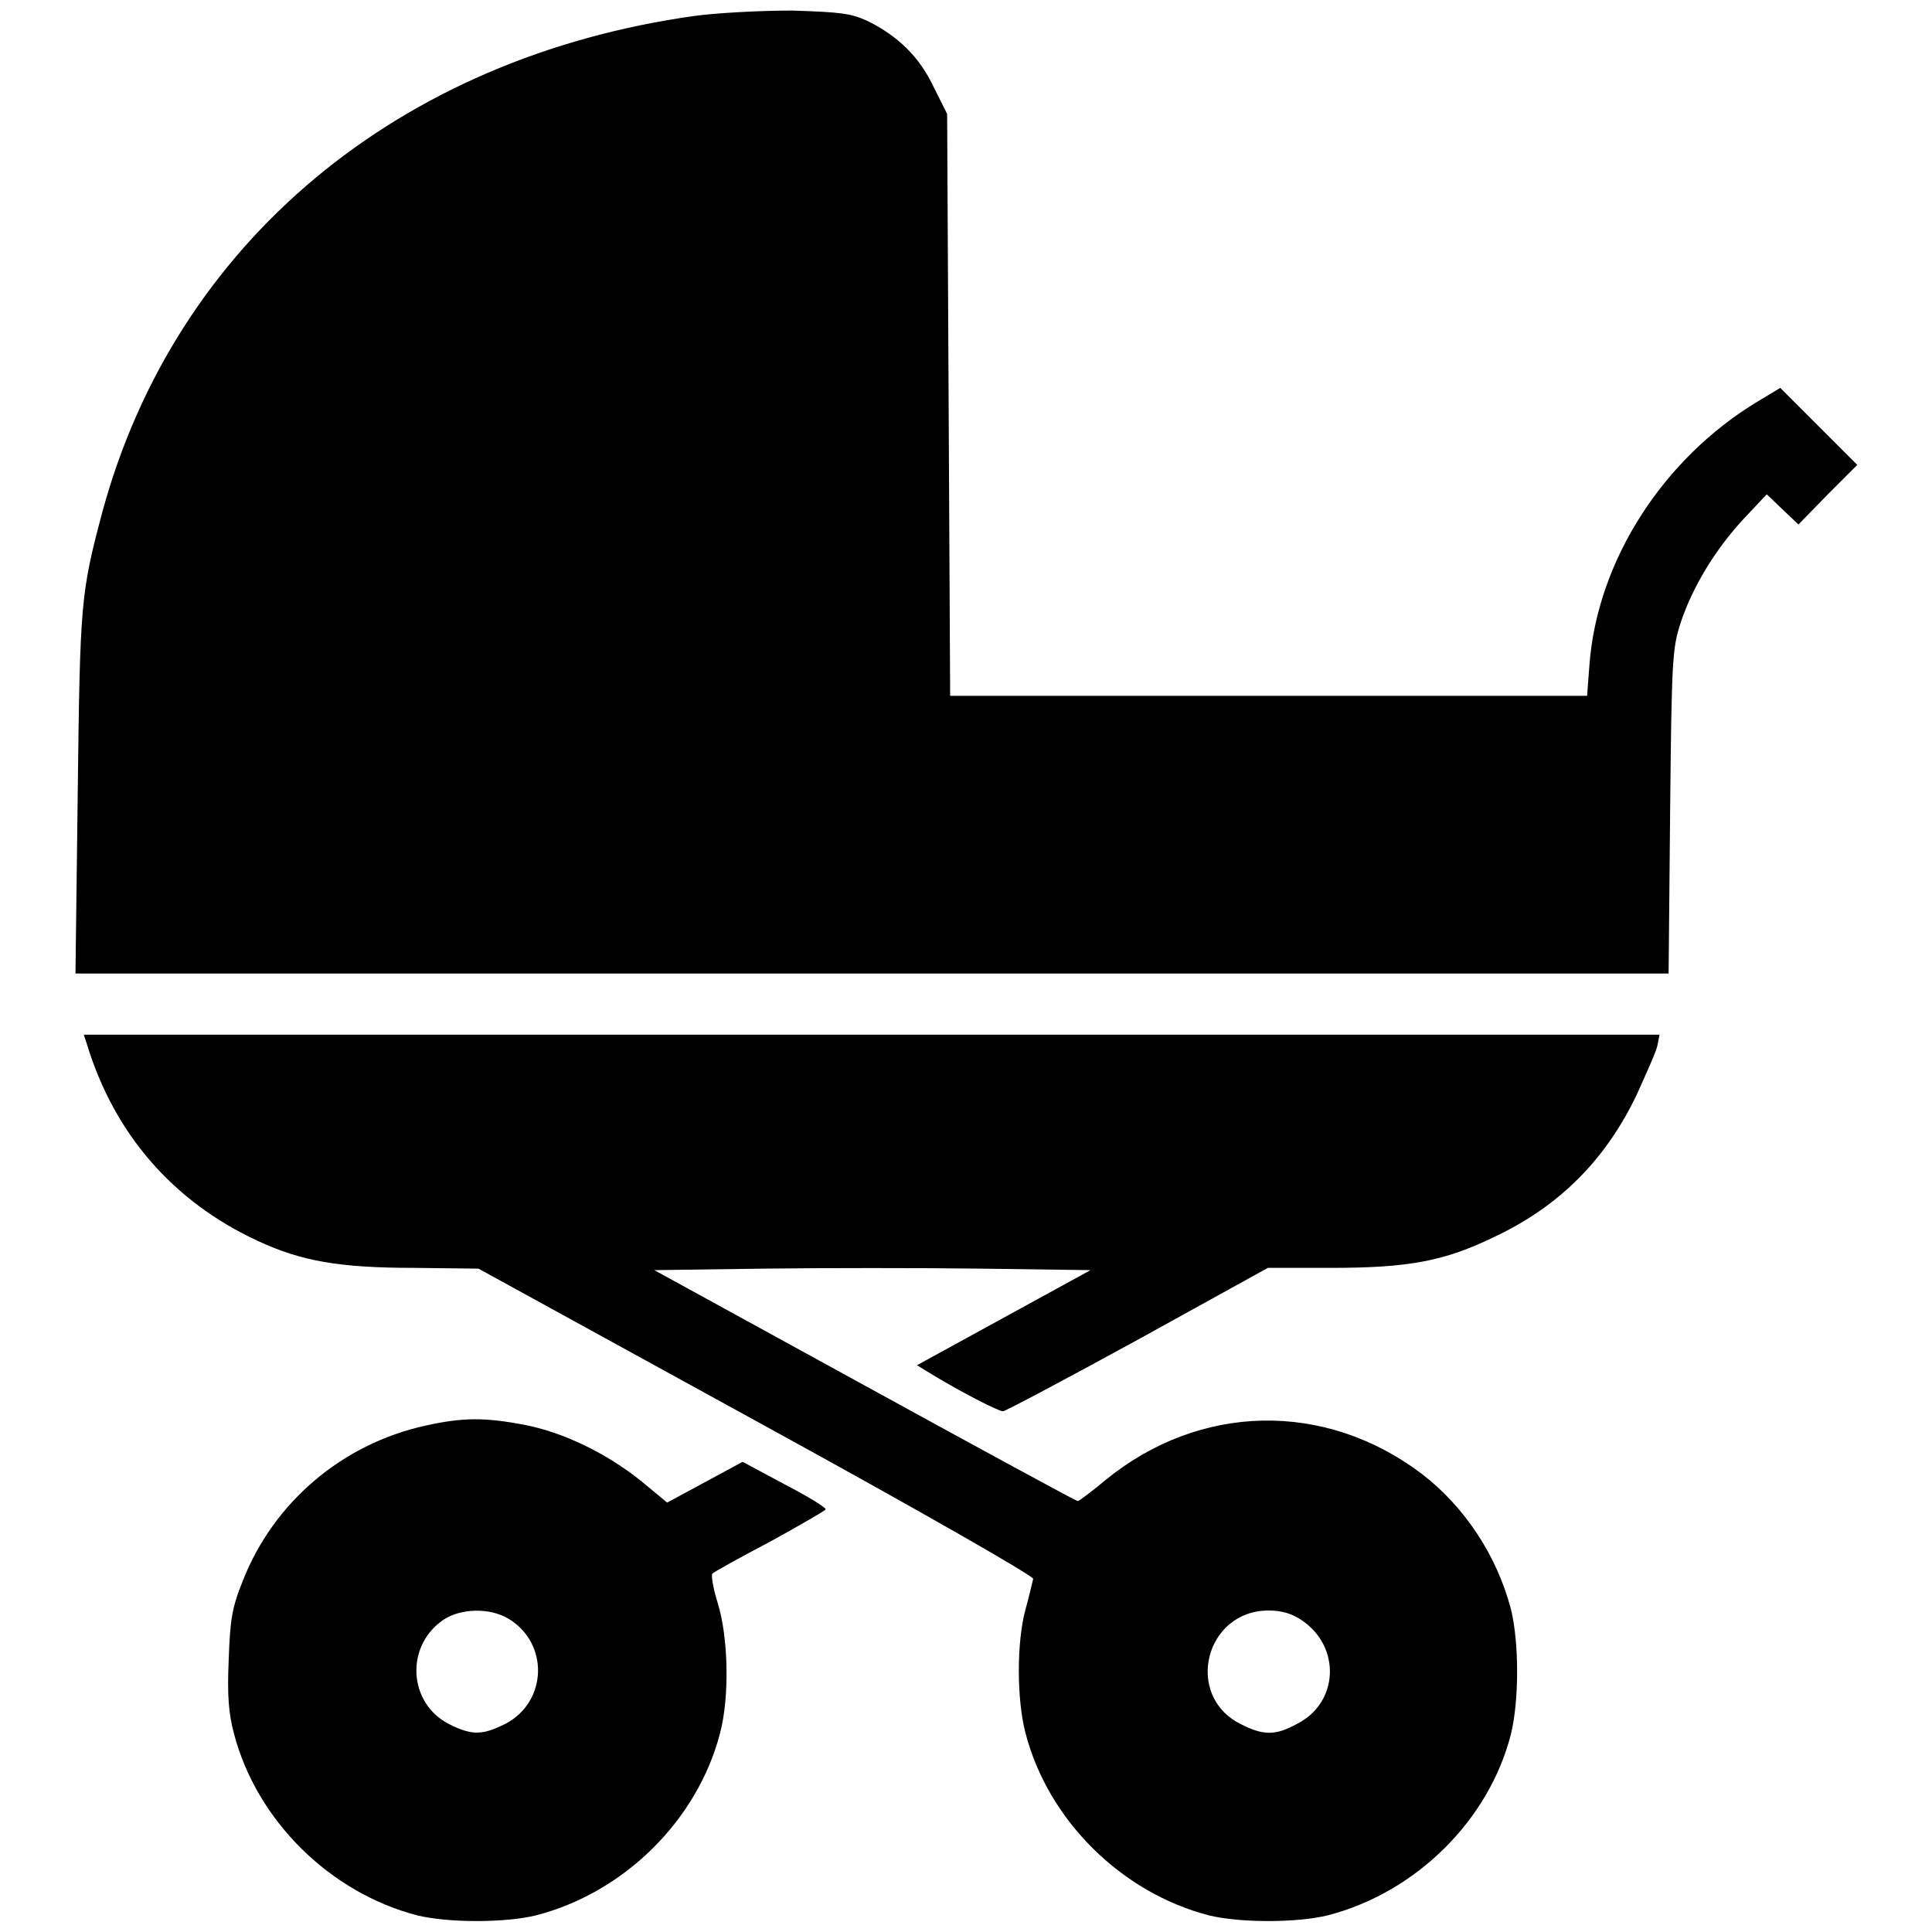 <?xml version="1.0" encoding="utf-8"?>
<!-- Svg Vector Icons : http://www.onlinewebfonts.com/icon -->
<!DOCTYPE svg PUBLIC "-//W3C//DTD SVG 1.1//EN" "http://www.w3.org/Graphics/SVG/1.1/DTD/svg11.dtd">
<svg version="1.1" xmlns="http://www.w3.org/2000/svg" xmlns:xlink="http://www.w3.org/1999/xlink" x="0px" y="0px" viewBox="0 0 256 256" enable-background="new 0 0 256 256" xml:space="preserve">
<g><g><g><path fill="#000000" d="M92.1,2.1C52.7,7.6,23.3,32.2,13.6,67.7c-2.9,10.9-3,11.9-3.3,37.4L10,129h105.5h105.6l0.2-21.5c0.2-20.3,0.3-21.6,1.4-25c1.6-4.8,4.6-9.7,8.3-13.7l3.1-3.3l2.1,2l2.1,2l3.9-4l3.9-3.9l-5.1-5.1l-5.1-5.1l-3,1.8c-12.6,7.6-21.3,21.2-22.3,35l-0.3,4H168h-42.1l-0.2-38.6l-0.2-38.5l-1.8-3.6c-1.9-4-4.7-6.7-8.7-8.7c-2.2-1-3.4-1.2-10.1-1.4C100.8,1.4,95.1,1.7,92.1,2.1z"/><path fill="#000000" d="M11.5,138.3c3.6,11.9,11.4,20.9,22.6,26.1c5.8,2.7,10.8,3.6,20.8,3.6l8.5,0.1l36.8,20.2c21.9,12,36.7,20.5,36.7,20.9c-0.1,0.4-0.5,2.2-1,4c-1.2,4.3-1.2,12,0,16.5c3,11.5,12.7,21.1,24.3,24.1c4.1,1,11.6,1,15.7,0c11.7-3,21.4-12.6,24.3-24c1.1-4.4,1.1-12.2,0-16.6c-1.9-7.2-6.2-13.6-11.8-17.9c-12.8-9.7-29.4-9.4-41.9,0.8c-1.8,1.5-3.5,2.8-3.7,2.8c-0.2,0-12.9-6.9-28.2-15.3l-27.9-15.3l14.4-0.2c8-0.1,20.9-0.1,28.9,0l14.5,0.2l-11.5,6.3l-11.5,6.3l1.8,1.1c4.1,2.5,9,5,9.6,5c0.3,0,8.4-4.3,17.9-9.5L168,168h8.4c10.3,0,15-0.9,21.6-4.1c8.7-4.1,14.8-10.3,18.9-18.9c1.2-2.7,2.5-5.5,2.7-6.4l0.3-1.5H115.6H11.1L11.5,138.3z M172.5,214.7c5.2,3.5,4.9,10.9-0.6,13.7c-2.9,1.6-4.5,1.6-7.6,0c-7.4-3.8-4.6-15,3.8-15C169.8,213.4,171.2,213.8,172.5,214.7z"/><path fill="#000000" d="M56.4,188.9c-11,2.4-20.1,10.1-24.2,20.5c-1.5,3.7-1.7,5.2-1.9,10.6c-0.2,4.7,0,7.1,0.7,9.7c3,11.5,12.7,21.1,24.3,24.1c4.1,1,11.6,1,15.7,0c11.7-3,21.4-12.6,24.4-24.1c1.3-4.9,1.1-12.8-0.3-17.3c-0.6-1.9-0.9-3.7-0.7-3.9c0.2-0.2,3.6-2.1,7.6-4.2c4-2.2,7.3-4.1,7.4-4.3c0.1-0.2-2.3-1.7-5.4-3.3l-5.6-3l-5,2.7l-5,2.7l-3.5-2.9c-4.5-3.6-10.2-6.4-15.4-7.4C64.3,187.8,61.3,187.8,56.4,188.9z M67.4,214.5c5.4,3.3,5.1,11-0.4,13.9c-3,1.5-4.4,1.6-7.4,0.1c-5.5-2.7-6-10.4-0.8-13.9C61.1,213.1,64.9,213,67.4,214.5z"/></g></g></g>
</svg>